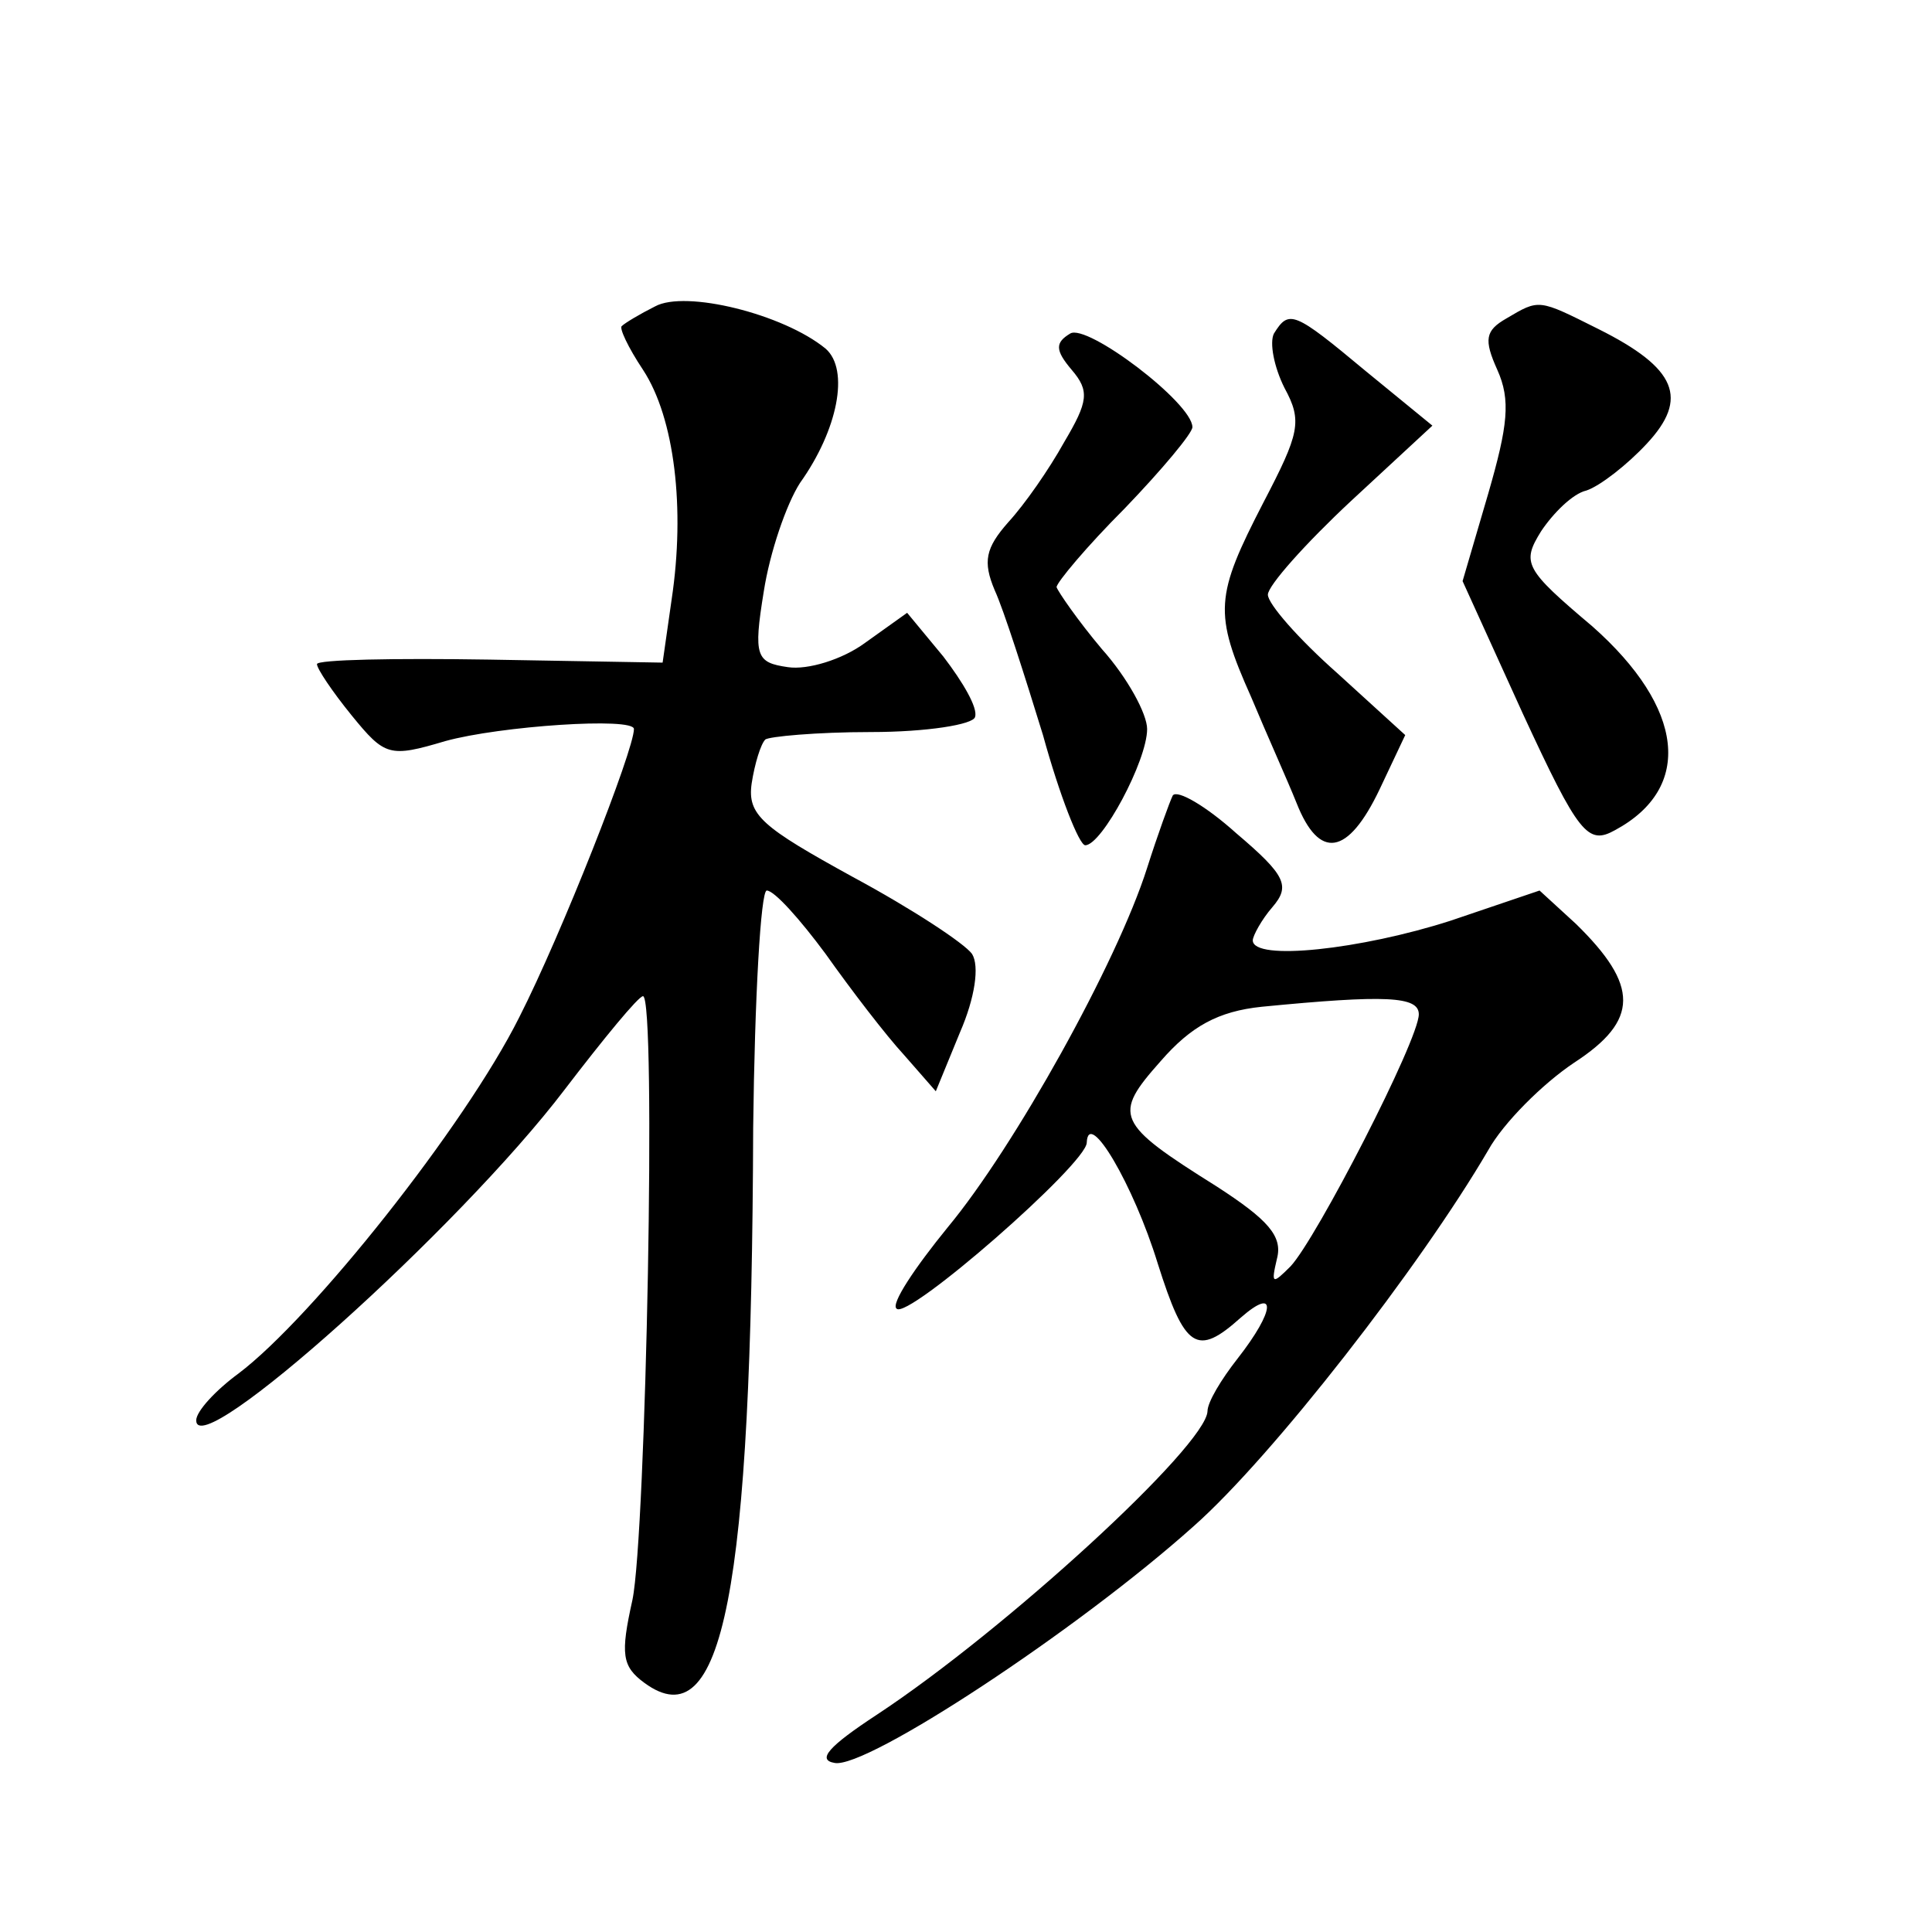 <?xml version="1.0" standalone="no"?>
<!DOCTYPE svg PUBLIC "-//W3C//DTD SVG 20010904//EN"
 "http://www.w3.org/TR/2001/REC-SVG-20010904/DTD/svg10.dtd">
<svg version="1.0" xmlns="http://www.w3.org/2000/svg"
 width="128pt" height="128pt" viewBox="0 0 128 128"
 preserveAspectRatio="xMidYMid meet">
<g transform="translate(0,128) scale(0.1,-0.1)"
fill="#0" stroke="none">
<path d="M434 1077 c-10 -5 -20 -11 -22 -13 -2 -1 4 -14 14 -29 21 -32 28 -92 19
-152 l-6 -42 -115 2 c-63 1 -114 0 -114 -3 0 -3 10 -18 23 -34 22 -27 25 -28 62
-17 36 10 125 16 125 8 0 -14 -48 -136 -76 -191 -36 -72 -137 -199 -186 -236 -15
-11 -28 -25 -28 -31 0 -29 174 127 244 219 26 34 49 62 52 62 9 0 2 -357 -7 -400
-8 -36 -7 -44 8 -55 52 -38 71 60 72 368 1 86 5 157 9 157 5 0 22 -19 39 -42 17
-24 40 -54 52 -67 l21 -24 16 39 c10 23 13 44 8 52 -5 7 -40 30 -79 51 -60 33 -70
41 -67 62 2 13 6 26 9 29 2 2 34 5 70 5 37 0 68 5 69 10 2 6 -8 23 -21 40 l-24
29 -28 -20 c-15 -11 -38 -18 -51 -16 -21 3 -23 7 -16 50 4 26 15 58 24 72 25 35
33 75 17 89 -28 23 -93 39 -113 28z M998 1069 c-14 -8 -15 -14 -6 -34 9 -20 7 -37
-6 -82 l-17 -58 40 -88 c37 -80 43 -87 61 -77 52 28 46 81 -15 135 -45 38 -47 42
-34 63 8 12 21 25 30 27 9 3 27 17 40 31 28 30 20 50 -32 76 -40 20 -39 20 -61
7z M709 1059 c-10 -6 -10 -11 1 -24 12 -14 11 -21 -5 -48 -10 -18 -26 -41 -37 -53
-15 -17 -17 -26 -9 -45 6 -13 20 -57 32 -96 11 -40 24 -73 28 -73 11 0 41 56 41
77 0 10 -13 34 -30 53 -16 19 -29 38 -30 41 0 3 20 27 45 52 25 26 45 50 45 54
0 16 -70 69 -81 62z M844 1059 c-3 -6 0 -22 7 -36 12 -22 10 -30 -14 -76 -32 -62
-33 -73 -8 -129 10 -24 24 -55 30 -70 15 -38 34 -35 55 9 l17 36 -45 41 c-26 23
-46 46 -46 52 0 6 25 34 55 62 l54 50 -44 36 c-48 40 -51 41 -61 25z M777 753 c-2
-4 -10 -26 -17 -48 -20 -63 -88 -185 -132 -238 -22 -27 -38 -51 -34 -54 7 -8 126
96 126 110 1 23 31 -28 47 -80 18 -57 26 -62 55 -36 24 21 23 5 -2 -27 -11 -14
-20 -29 -20 -35 -1 -23 -134 -145 -219 -201 -32 -21 -40 -30 -28 -32 21 -4 161
88 238 157 52 46 150 172 195 249 10 18 36 44 57 58 43 28 43 51 1 92 l-24 22 -59
-20 c-59 -19 -131 -27 -131 -13 0 3 6 14 13 22 12 14 9 21 -24 49 -20 18 -39 29
-42 25z m163 -145 c0 -17 -68 -149 -85 -167 -12 -12 -13 -12 -9 5 4 15 -6 26 -40
48 -67 42 -69 47 -37 83 20 23 38 33 67 36 82 8 104 7 104 -5z"/>
</g>
</svg>
